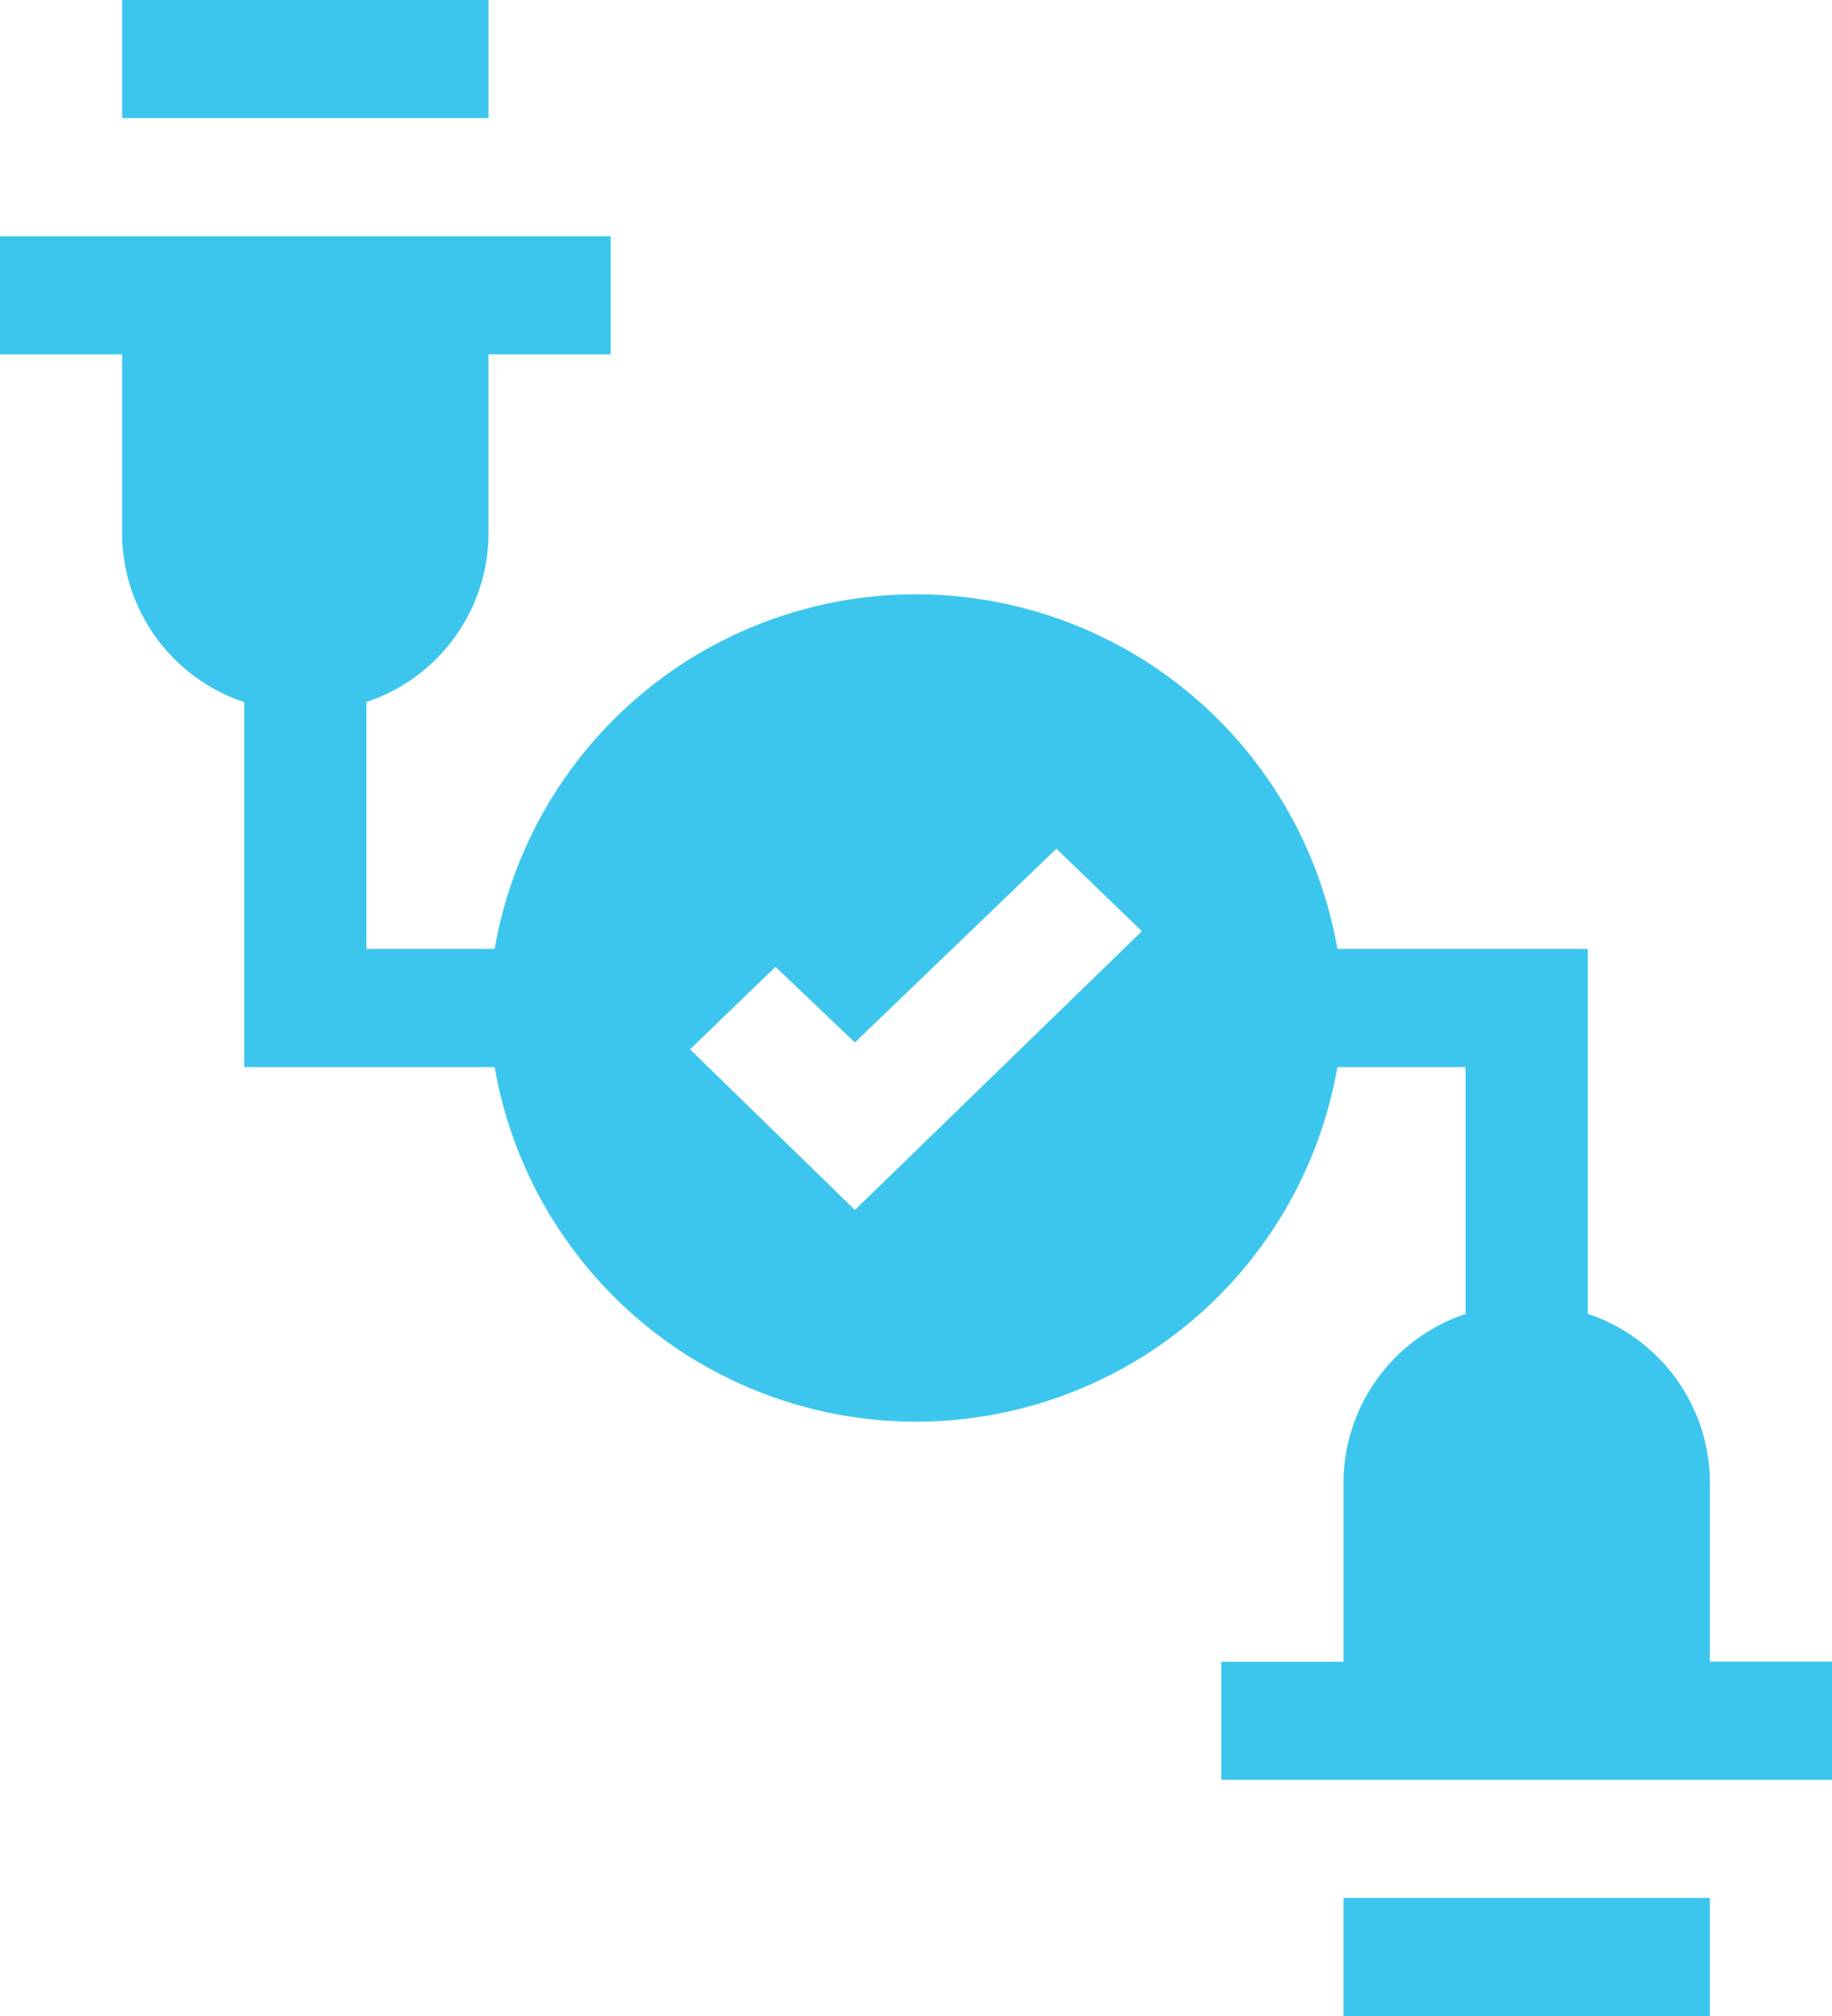 <svg id="successful-connection" xmlns="http://www.w3.org/2000/svg" width="20" height="22" viewBox="0 0 20 22">
  <path id="Path_443" data-name="Path 443" d="M20,75.555H18.667V73.578a1.946,1.946,0,0,0-1.333-1.818V67.777H14.6a4.669,4.669,0,0,0-9.2,0H4V65.083a1.946,1.946,0,0,0,1.333-1.818V61.289H6.667V60H0v1.289H1.333v1.977a1.946,1.946,0,0,0,1.333,1.818v3.983H5.4a4.669,4.669,0,0,0,9.2,0H16v2.694a1.946,1.946,0,0,0-1.333,1.818v1.977H13.333v1.289H20ZM9.333,70.626l-1.8-1.753.933-.9.867.825,2.2-2.114.933.9Zm0,0" transform="translate(0 -57.422)" fill="#3dc6ed"/>
  <path id="Path_444" data-name="Path 444" d="M30,0h4V1.289H30Zm0,0" transform="translate(-28.667)" fill="#3dc6ed"/>
  <path id="Path_445" data-name="Path 445" d="M330,482h4v1.289h-4Zm0,0" transform="translate(-315.333 -461.289)" fill="#3dc6ed"/>
</svg>
